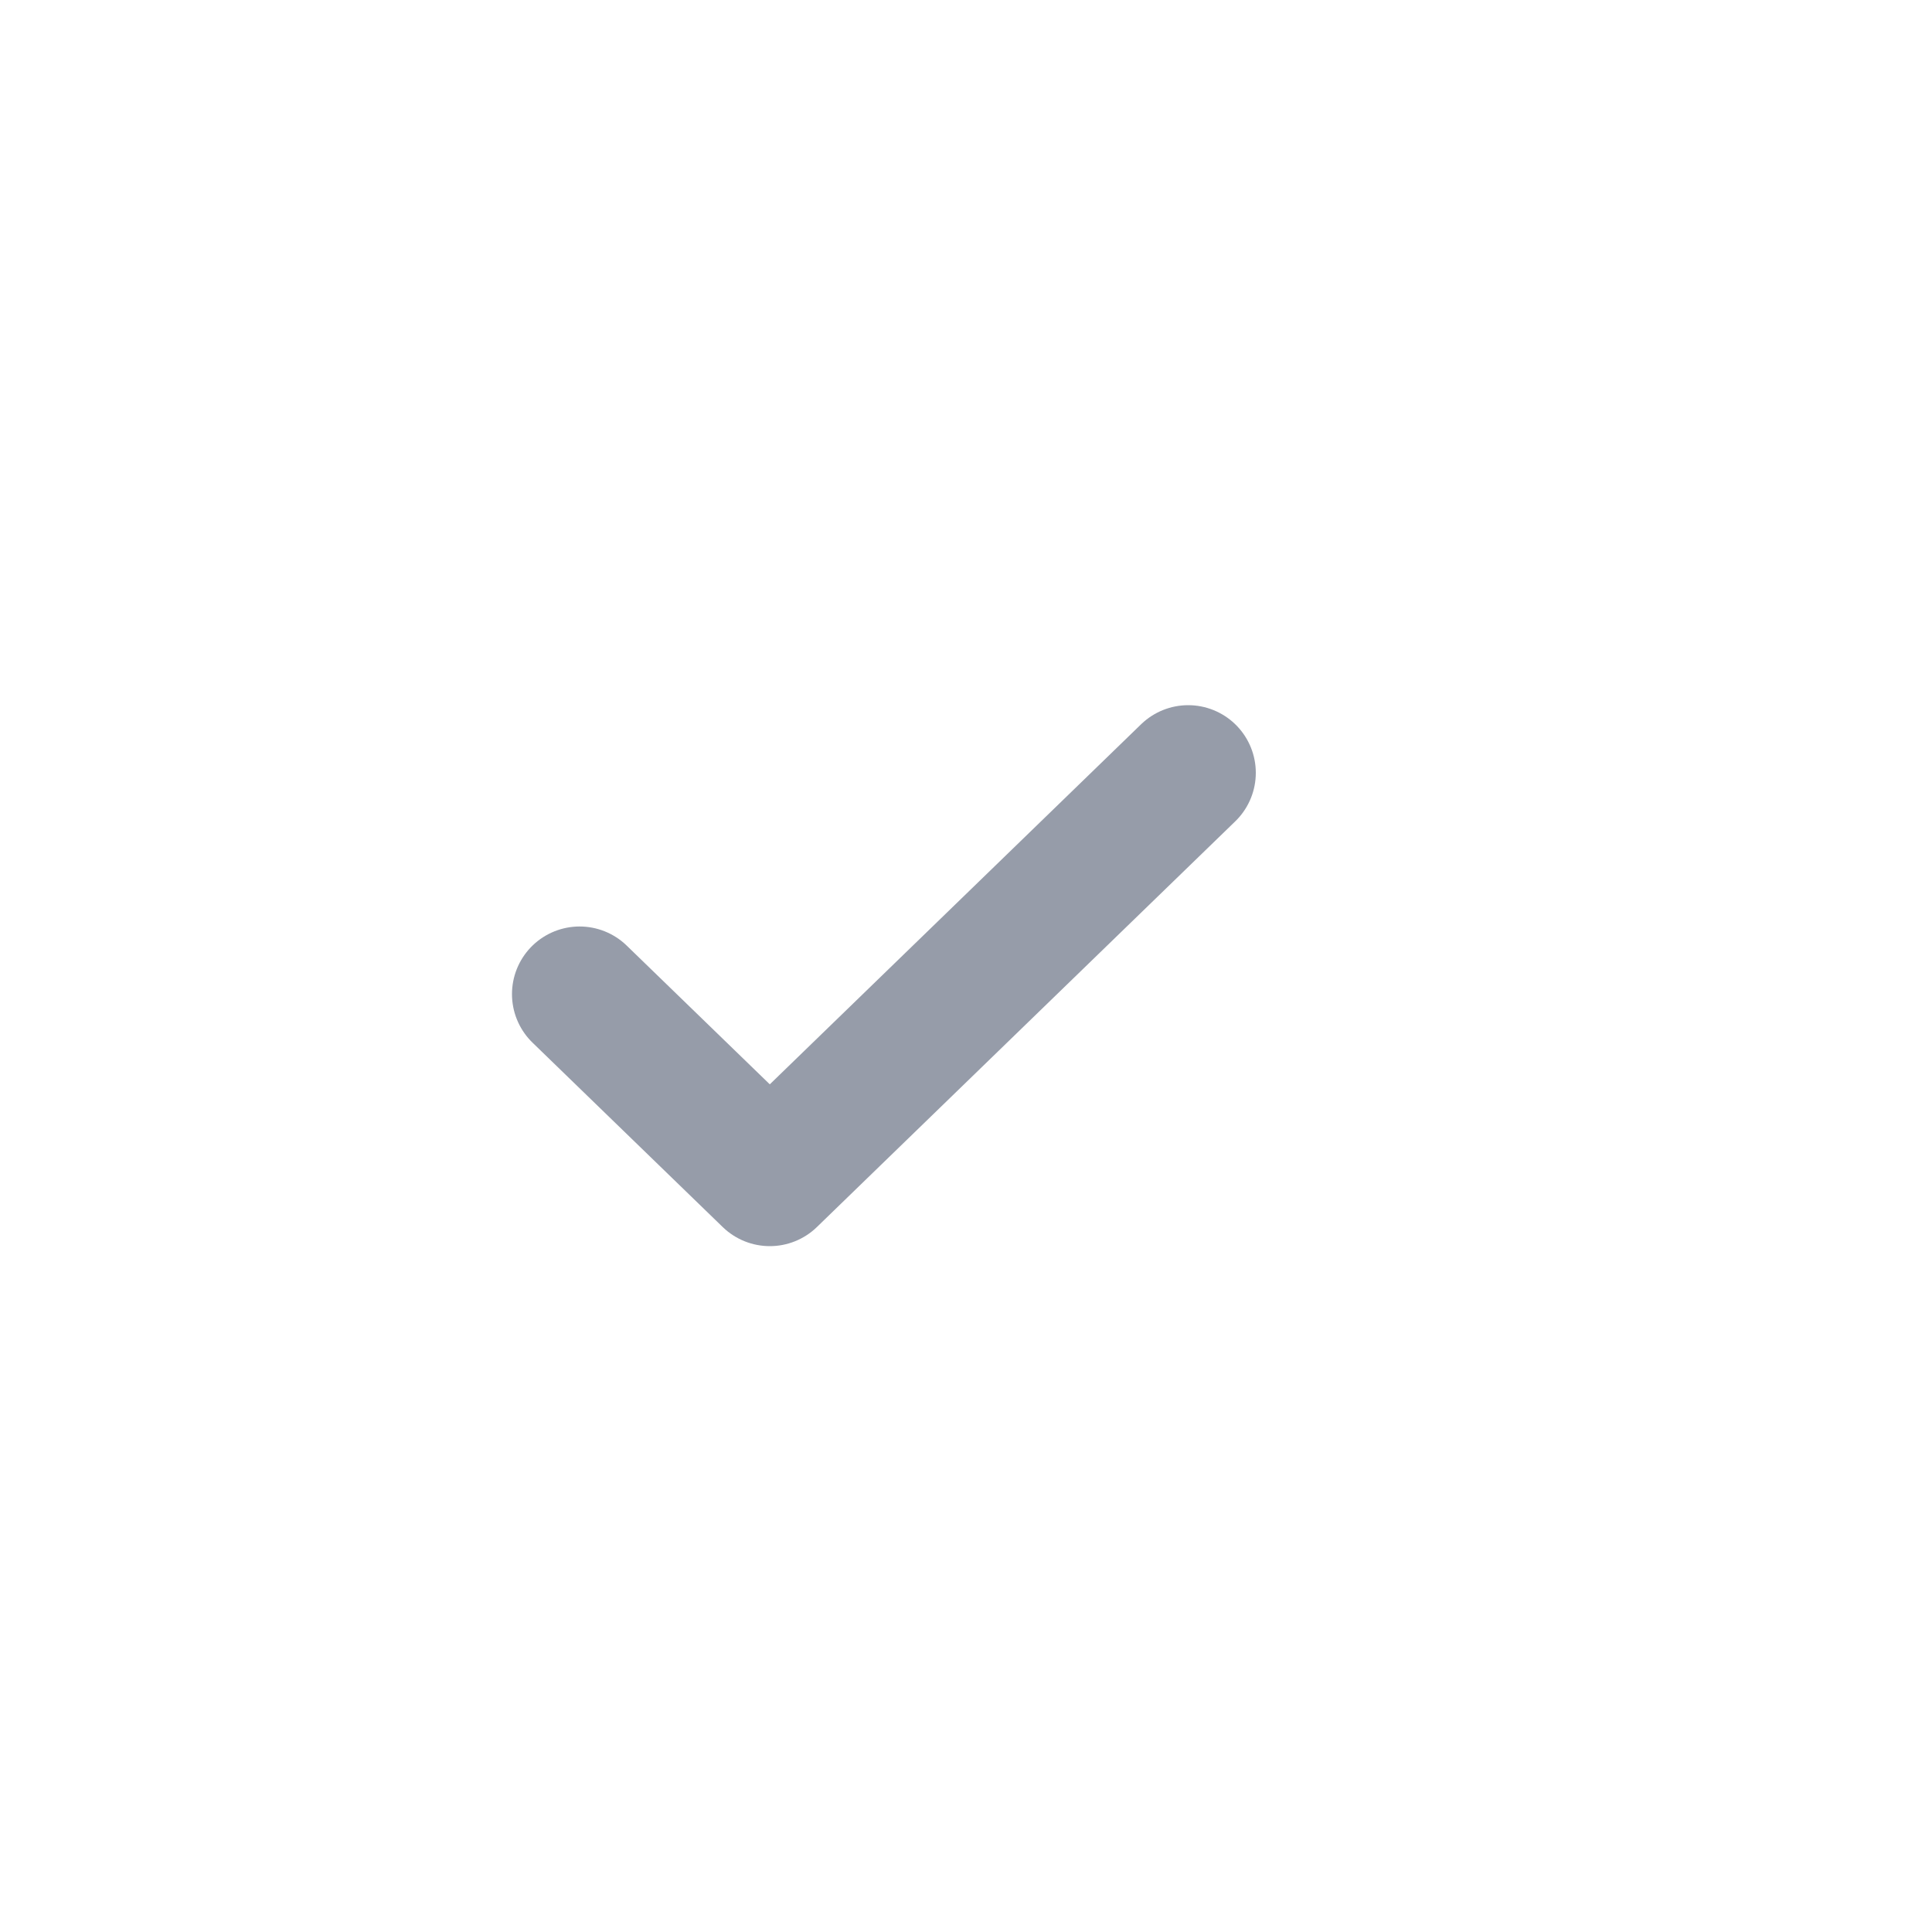 <?xml version="1.0" encoding="utf-8"?>
<svg xmlns="http://www.w3.org/2000/svg" fill="none" height="20" viewBox="0 0 20 20" width="20">
<path d="M12.3 8L7.969 12.2L6 10.291" stroke="#969CA9" stroke-linecap="round" stroke-linejoin="round" stroke-width="1.4"/>
</svg>